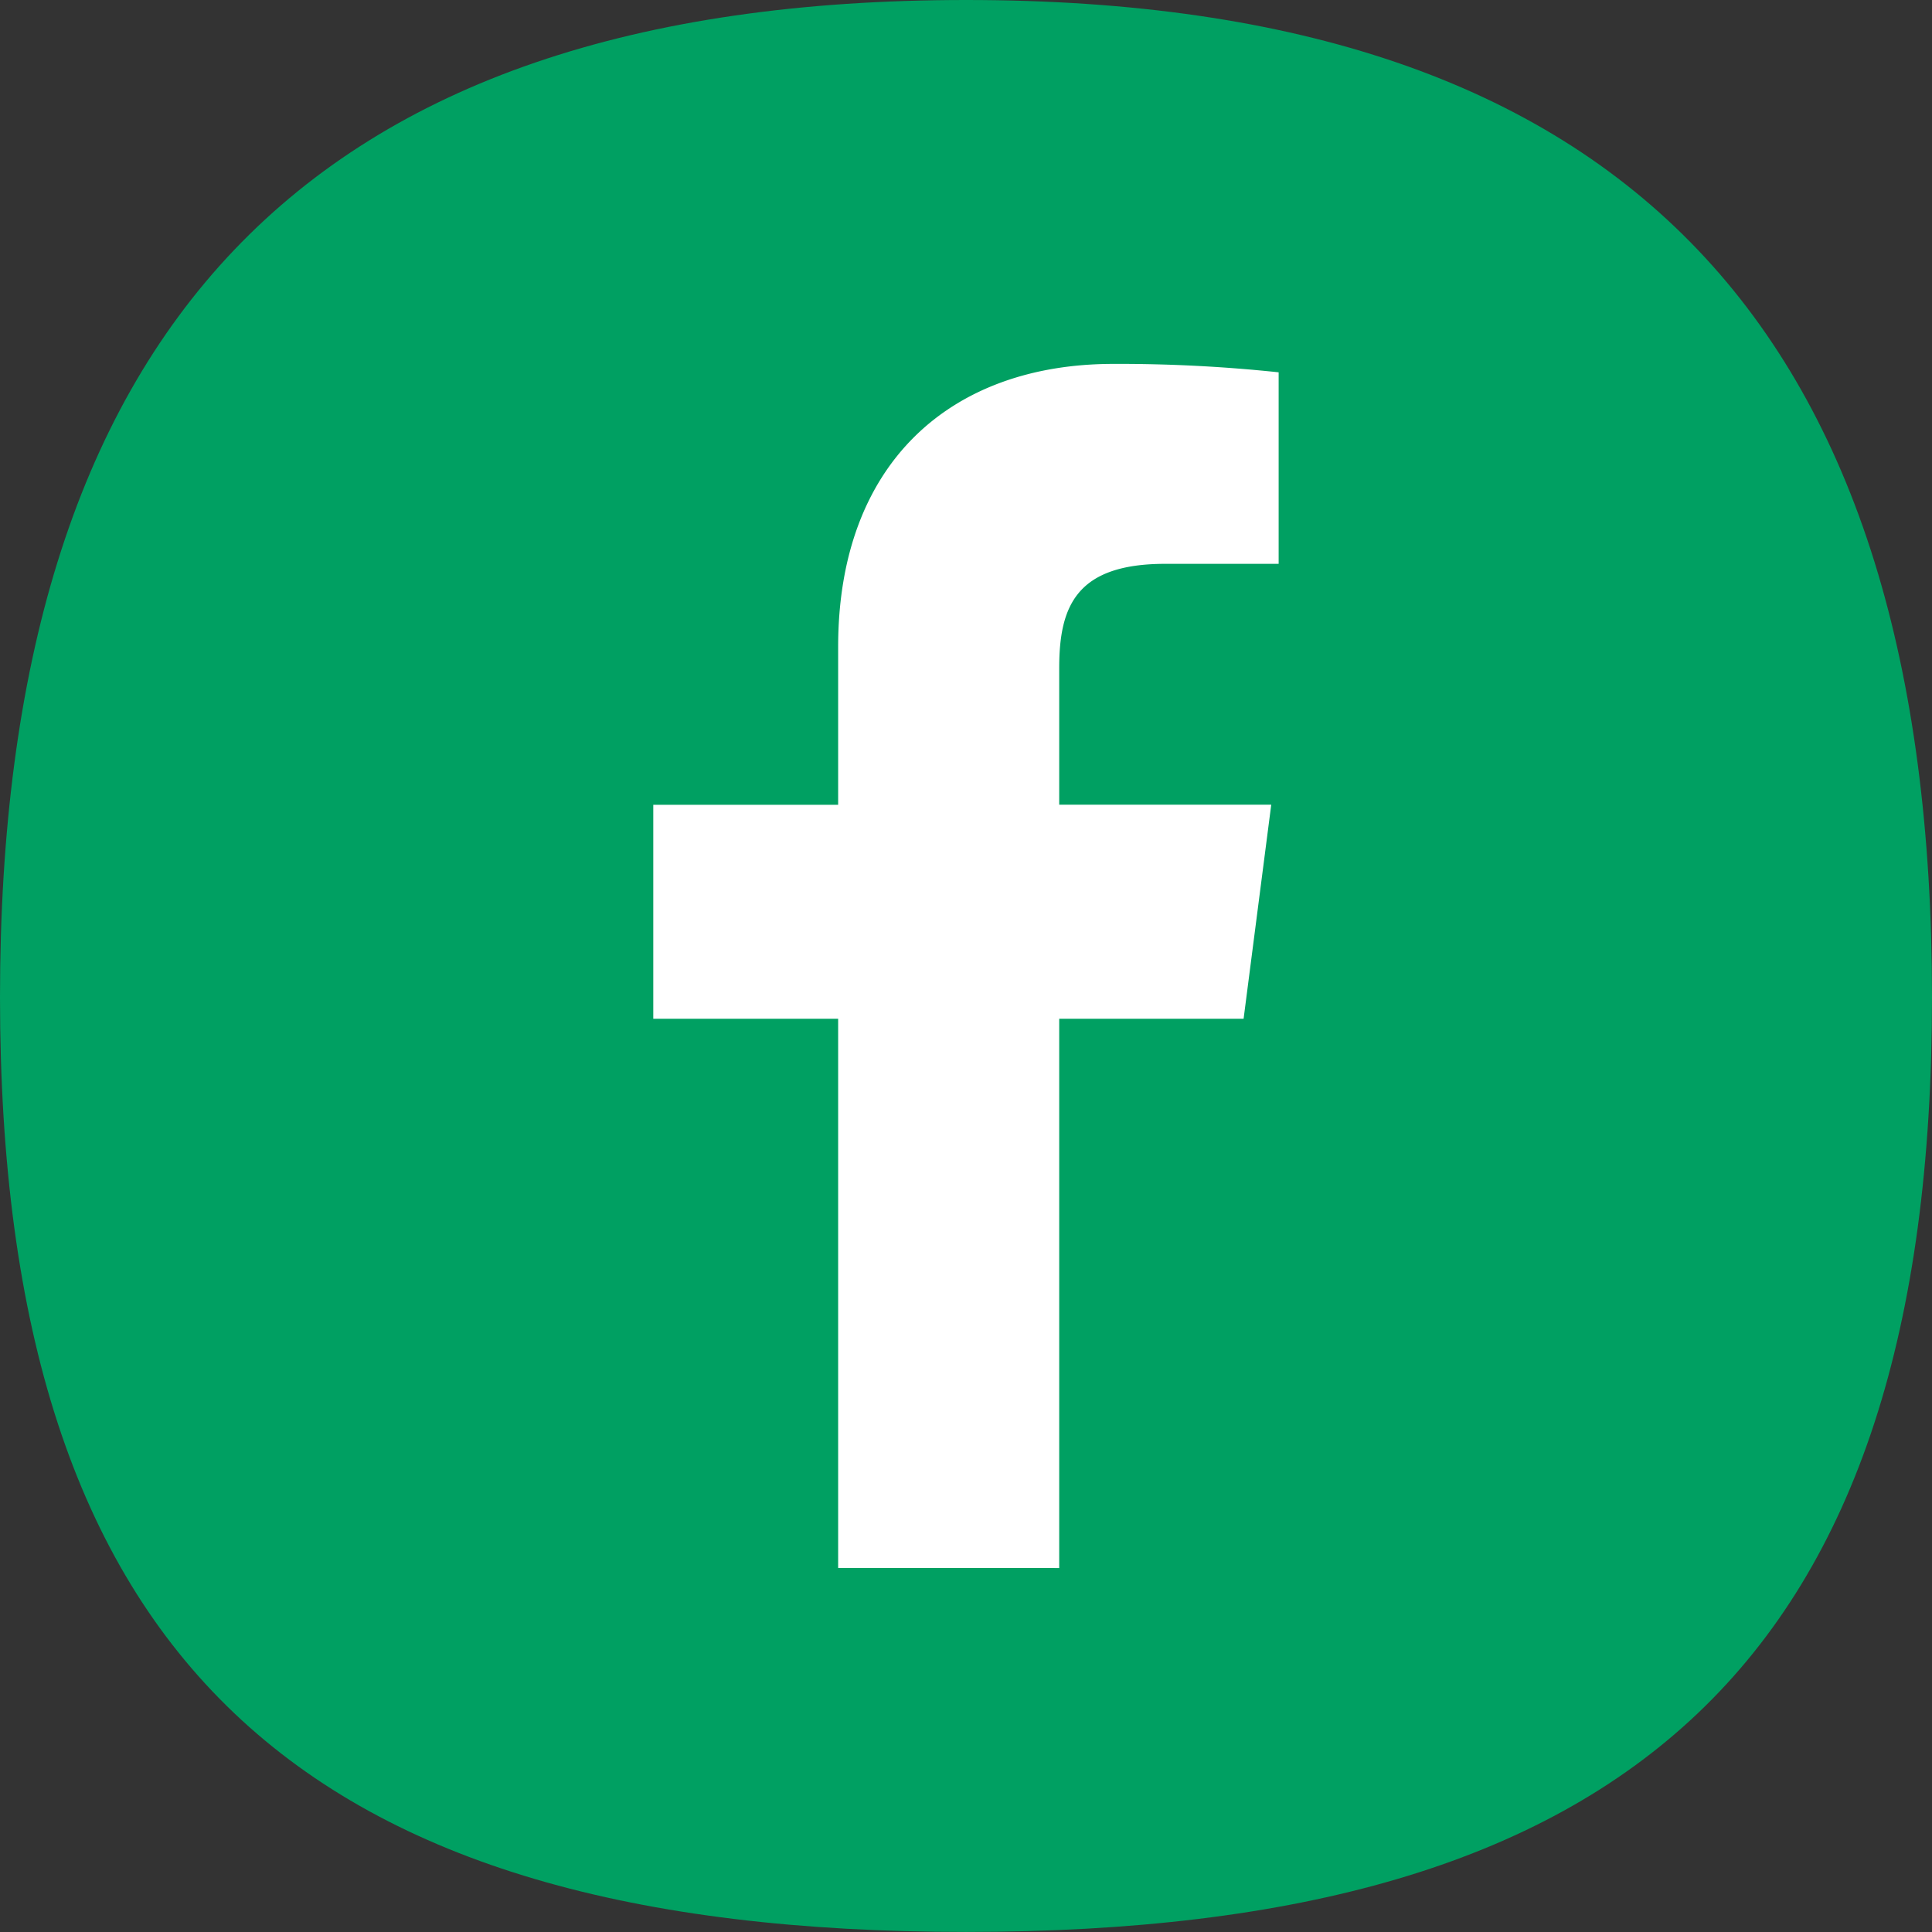 <svg id="Camada_1" data-name="Camada 1" xmlns="http://www.w3.org/2000/svg" viewBox="0 0 284.47 284.47"><rect x="0" y="0" width="284.47" height="284.47" fill="#333333" stroke="none"/><defs><style>.cls-1{fill:#00a062;}.cls-2{fill:#FFFFFF;}</style></defs><title>facebook</title><path class="cls-1" d="M-56.32,220.82c0,97.67-44.56,137.64-142.23,137.64s-142.24-40-142.24-137.64S-296.23,74-198.55,74-56.32,123.15-56.32,220.82" transform="translate(340.79 -74)"/><path class="cls-2" d="M-184.83,304.88V224h27.15l4.07-31.52h-31.22V172.36c0-9.12,2.53-15.34,15.62-15.34h16.69V128.82a223.22,223.22,0,0,0-24.32-1.24c-24.07,0-40.54,14.69-40.54,41.67v23.25h-27.22V224h27.22v80.87Z" transform="translate(340.79 -74)"/></svg>